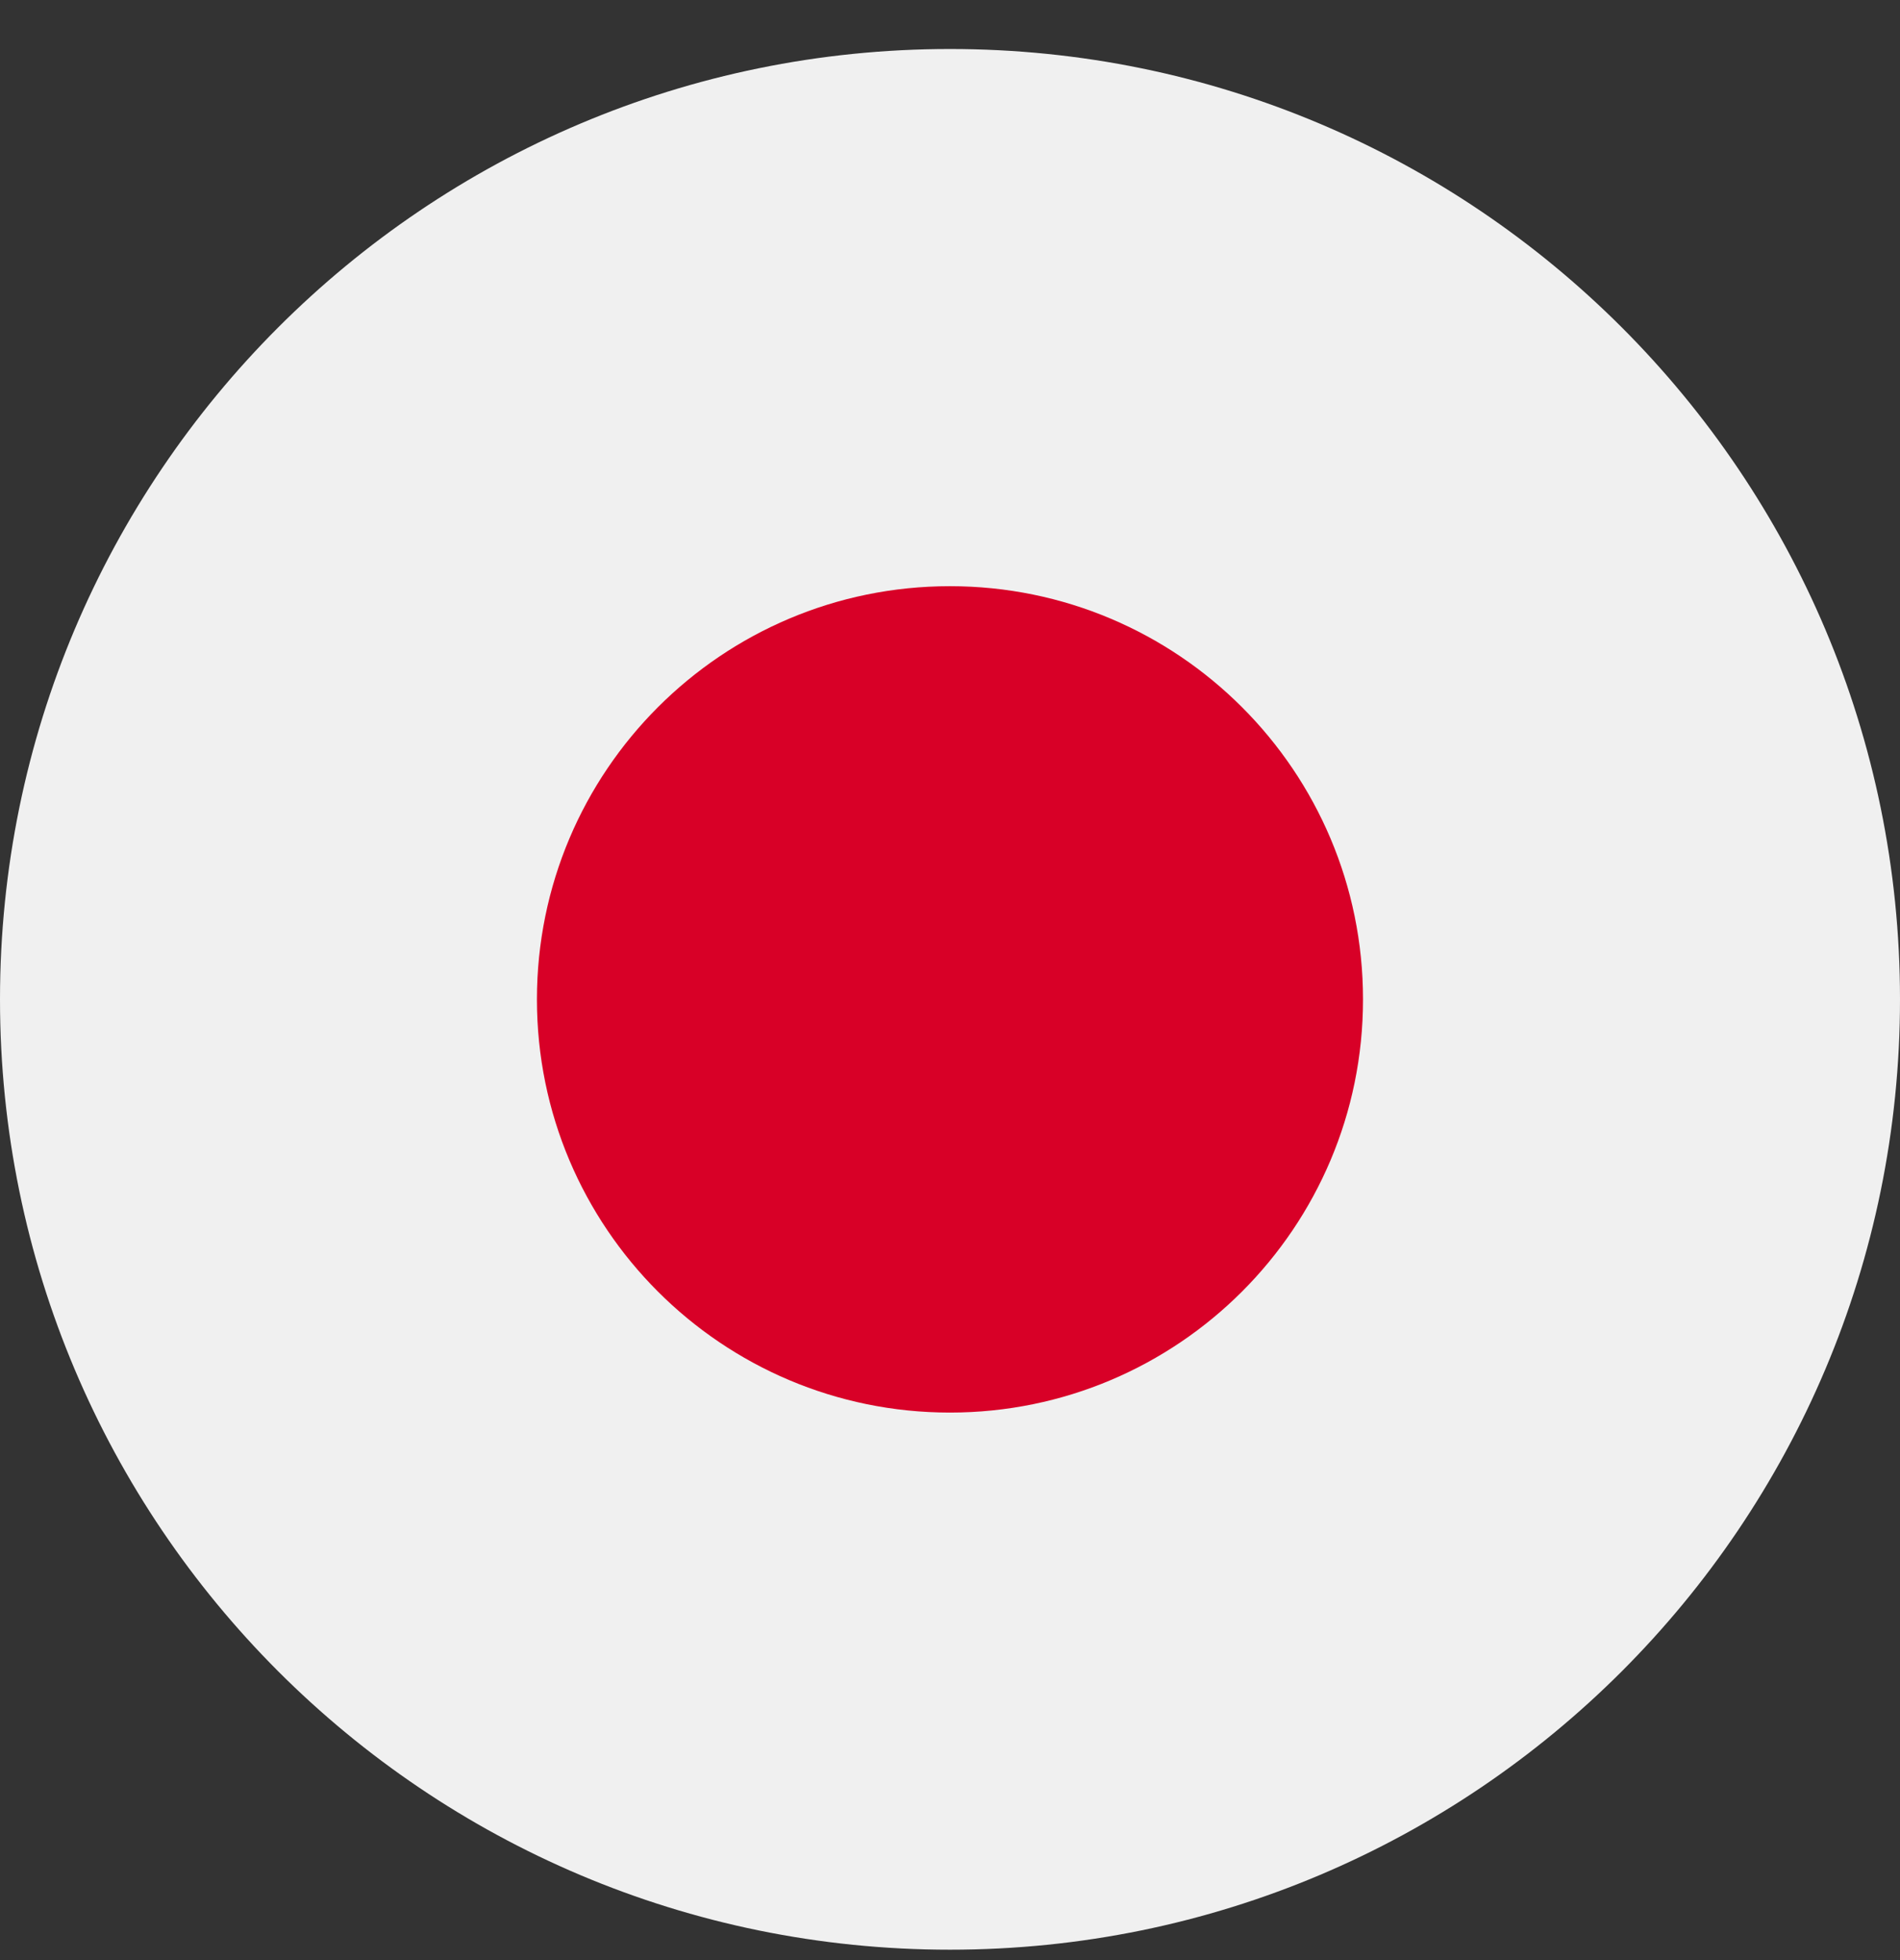 <svg width="32" height="33" viewBox="0 0 32 33" fill="none" xmlns="http://www.w3.org/2000/svg">
<rect x="0" y="0" width="32" height="33" fill="#333333" stroke="none"/>
<g clip-path="url(#clip0_908_21548)">
<path d="M16 32.825C24.837 32.825 32 25.662 32 16.825C32 7.989 24.837 0.825 16 0.825C7.163 0.825 0 7.989 0 16.825C0 25.662 7.163 32.825 16 32.825Z" fill="#F0F0F0"/>
<path d="M15.999 23.782C19.841 23.782 22.956 20.668 22.956 16.826C22.956 12.983 19.841 9.869 15.999 9.869C12.158 9.869 9.043 12.983 9.043 16.826C9.043 20.668 12.158 23.782 15.999 23.782Z" fill="#D80027"/>
</g>
<defs>
<clipPath id="clip0_908_21548">
<rect width="32" height="32" fill="white" transform="translate(0 0.825)"/>
</clipPath>
</defs>
</svg>
